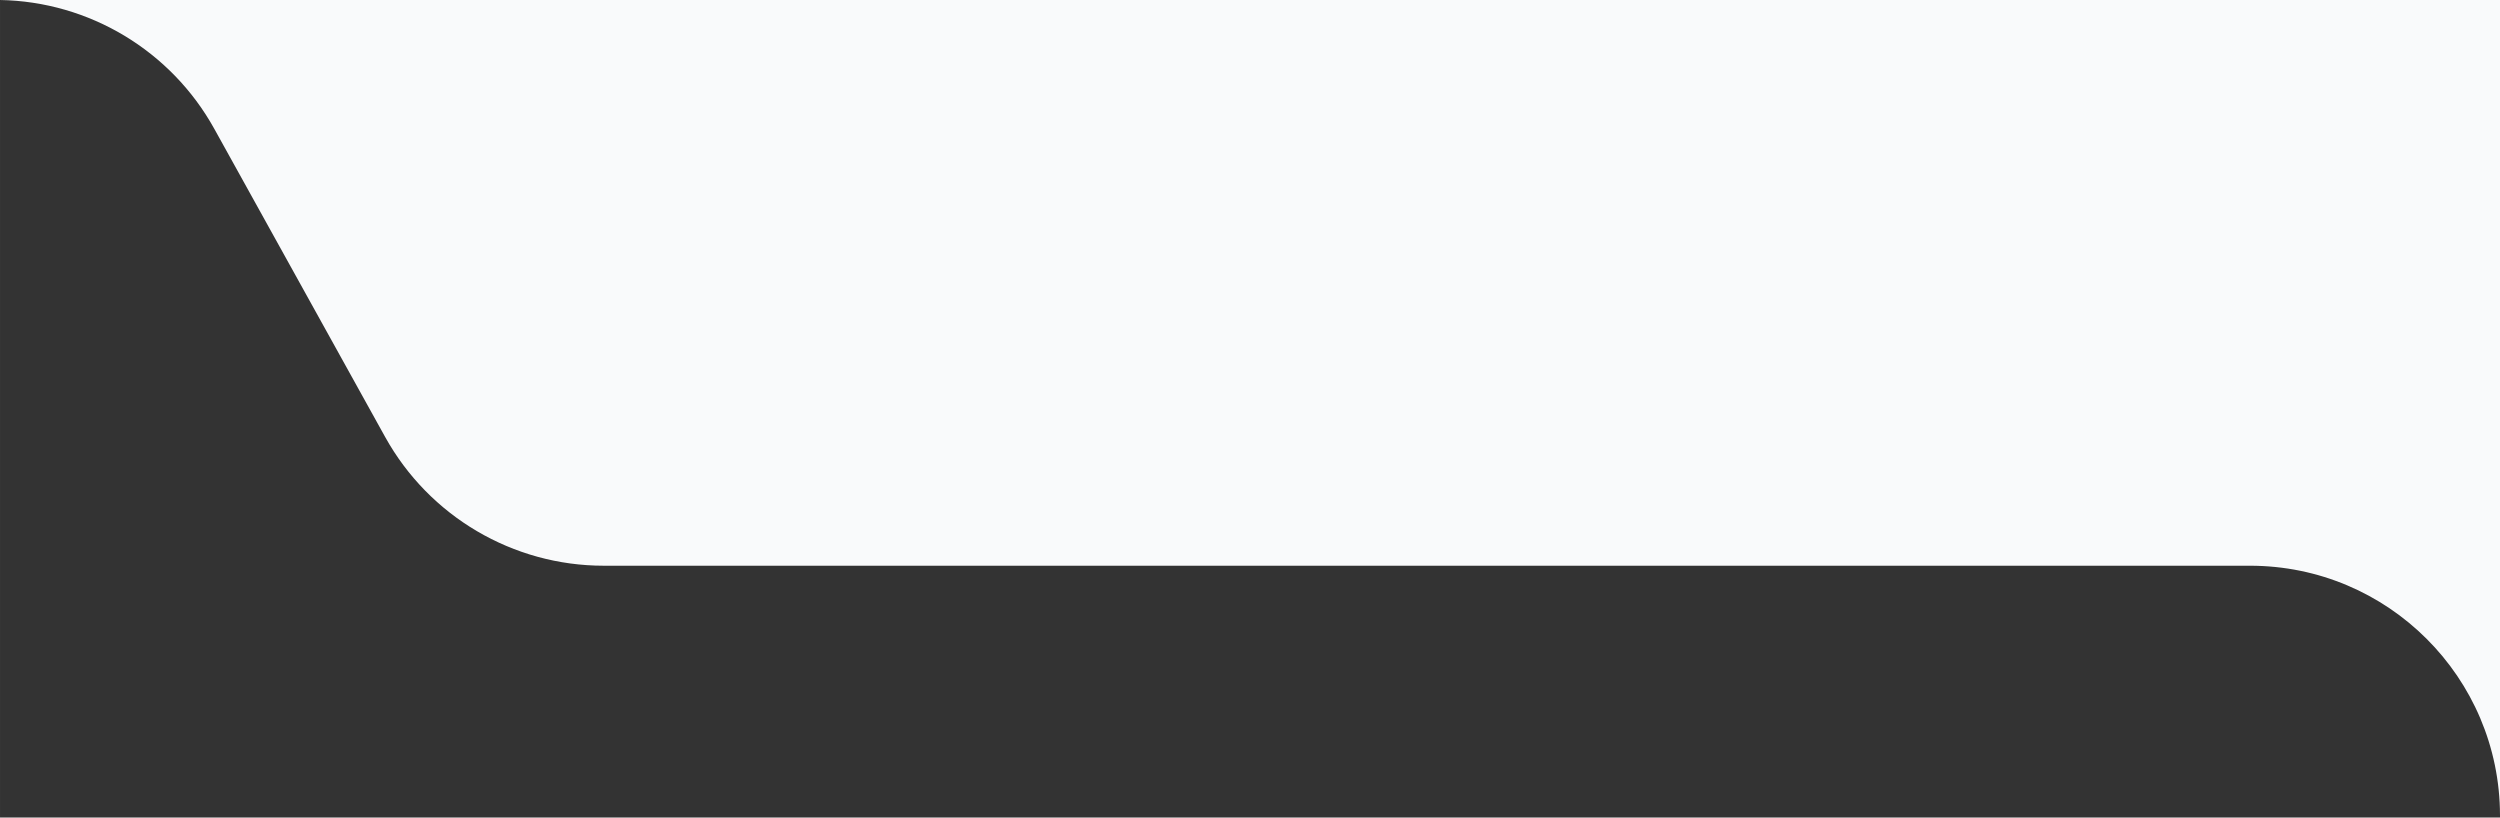 <svg width="370" height="121" viewBox="0 0 370 121" fill="none" xmlns="http://www.w3.org/2000/svg">
<rect x="0" y="0" width="370" height="121" fill="#333333" stroke="none"/>
<g clip-path="url(#clip0_234_4016)">
<path d="M0 121H370L0.001 120.995V0C13.199 0.233 25.296 7.486 31.713 19.06L56.997 64.662C63.52 76.427 75.914 83.727 89.366 83.727H332.989C353.404 83.727 369.957 100.255 370 120.659V0H0V121ZM370 121L370.001 120.739C370.001 120.713 370 120.686 370 120.659V121Z" fill="#F9FAFB"/>
</g>
<defs>
<clipPath id="clip0_234_4016">
<rect width="370" height="121" fill="white"/>
</clipPath>
</defs>
</svg>

